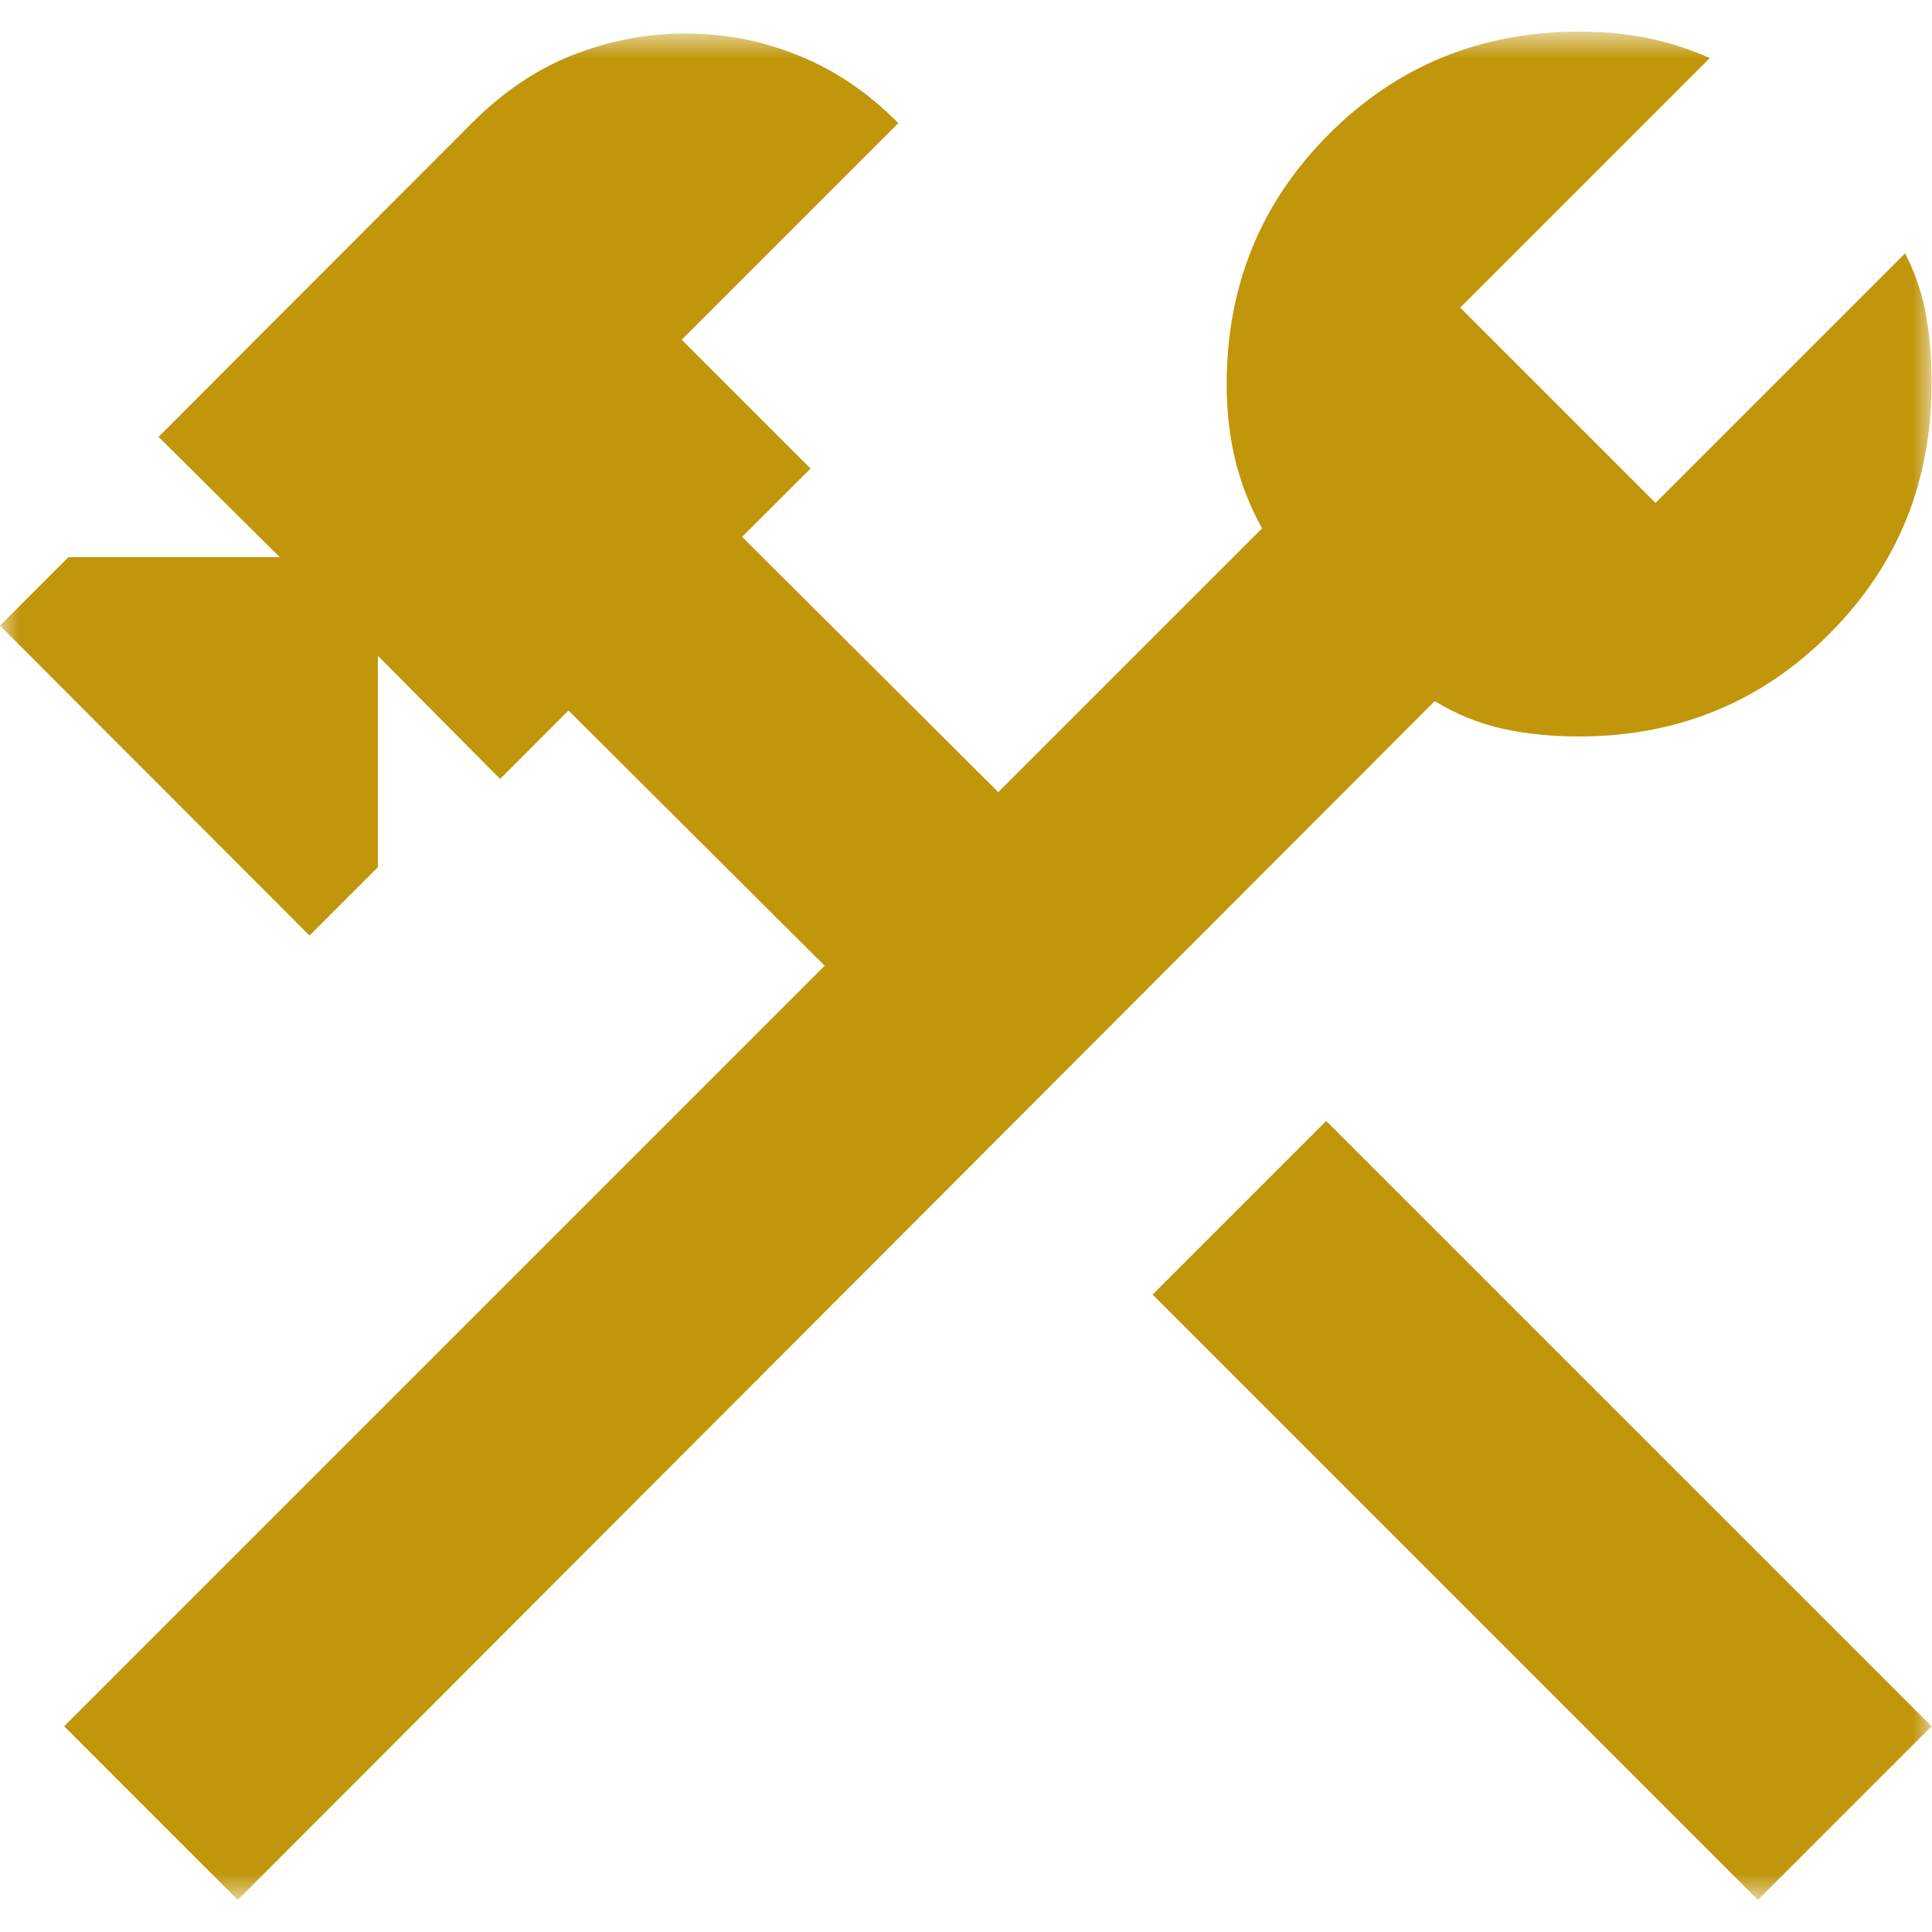 <?xml version="1.0" encoding="UTF-8"?>
<svg xmlns="http://www.w3.org/2000/svg" width="50" height="50" viewBox="0 0 50 50" fill="none">
  <mask id="mask0_9547_396" style="mask-type:luminance" maskUnits="userSpaceOnUse" x="0" y="0" width="50" height="50">
    <path d="M50 0.83H0V49.17H50V0.83Z" fill="white"></path>
  </mask>
  <g mask="url(#mask0_9547_396)">
    <path d="M6.154 49.17L1.661 44.676L21.343 24.994L14.713 18.388L12.943 20.159L9.78 16.972V22.442L8.01 24.212L0 16.191L1.77 14.42H7.241L4.103 11.306L12.21 3.187C13.016 2.381 13.883 1.795 14.811 1.429C15.751 1.062 16.715 0.867 17.729 0.867C18.742 0.867 19.707 1.05 20.647 1.429C21.587 1.807 22.454 2.381 23.248 3.187L17.643 8.791L20.977 12.125L19.206 13.895L25.836 20.501L32.662 13.675C32.344 13.101 32.112 12.503 31.966 11.893C31.819 11.282 31.746 10.635 31.746 9.951C31.746 7.399 32.625 5.238 34.396 3.468C36.154 1.709 38.315 0.818 40.879 0.818C41.477 0.818 42.051 0.867 42.601 0.977C43.15 1.087 43.7 1.258 44.249 1.502L37.79 7.961L42.845 13.016L49.304 6.557C49.585 7.106 49.768 7.668 49.853 8.205C49.951 8.755 49.988 9.328 49.988 9.927C49.988 12.479 49.109 14.64 47.338 16.41C45.58 18.169 43.419 19.06 40.855 19.06C40.183 19.06 39.536 18.999 38.913 18.864C38.303 18.73 37.705 18.498 37.131 18.144L6.154 49.17ZM45.495 49.17L29.829 33.504L34.322 29.011L49.988 44.676L45.495 49.17Z" fill="#C1960A"></path>
  </g>
</svg>
